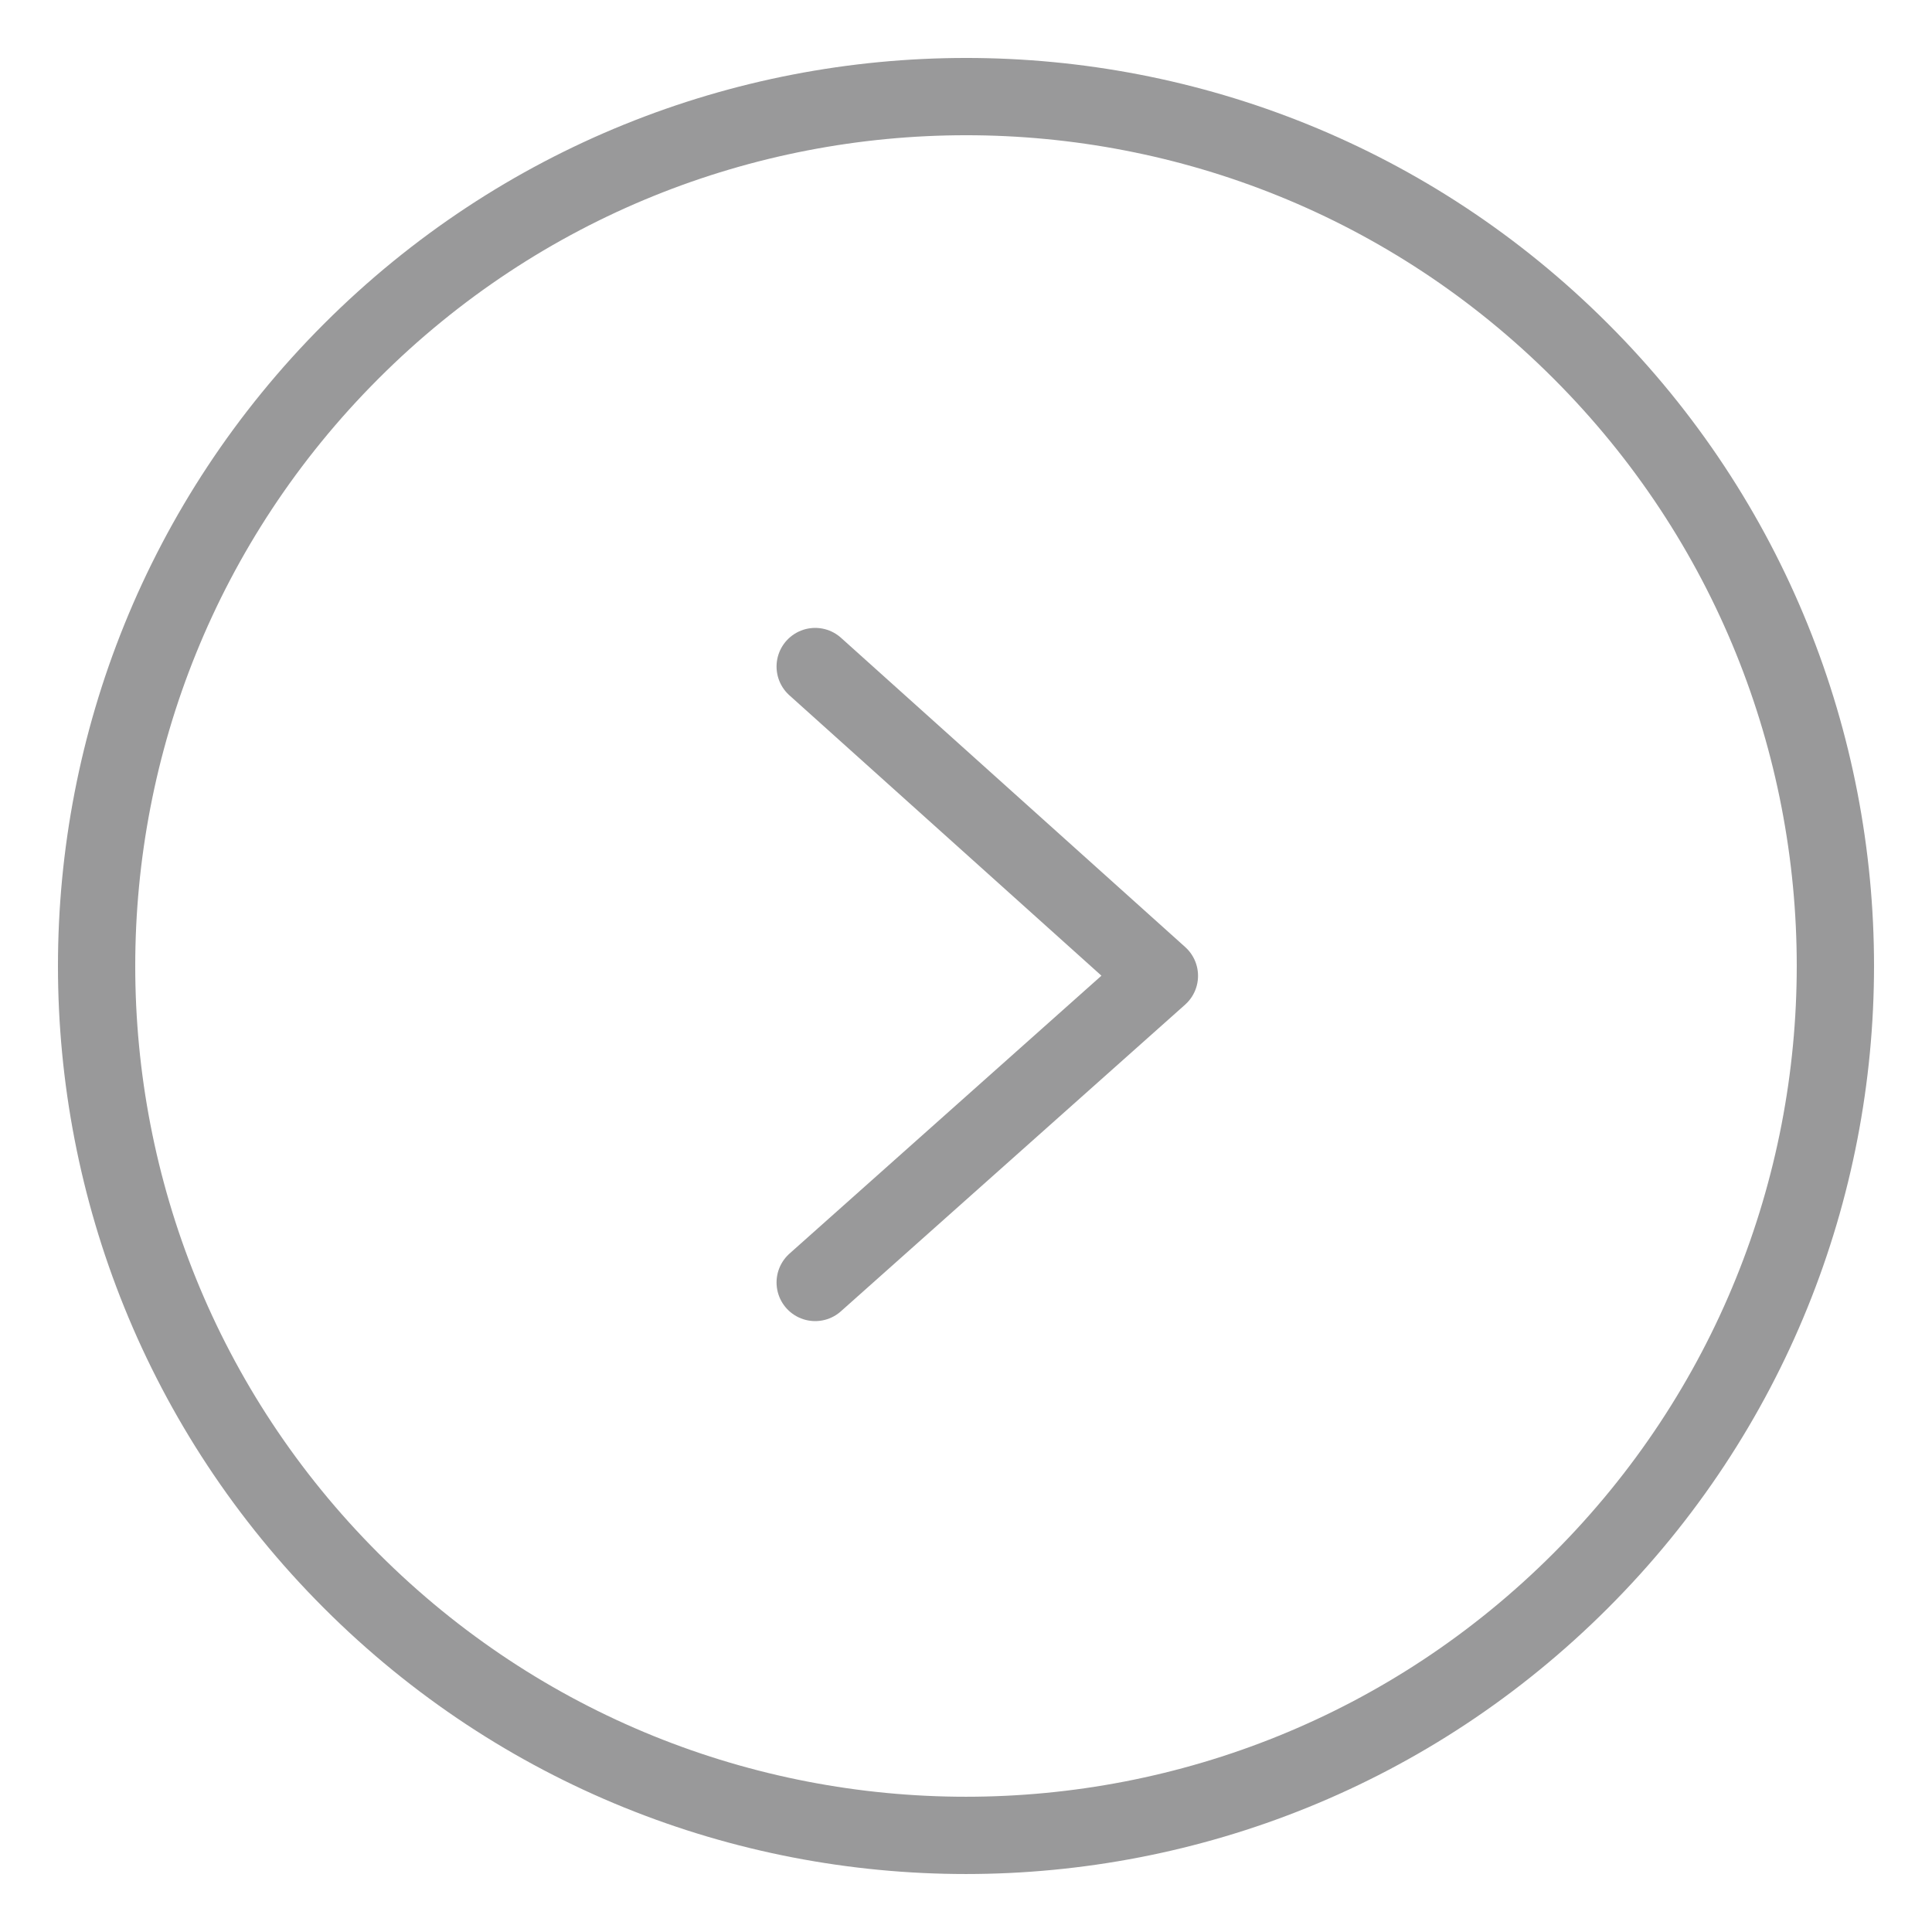 <?xml version="1.0" encoding="utf-8"?>
<!-- Generator: Adobe Illustrator 15.0.0, SVG Export Plug-In . SVG Version: 6.00 Build 0)  -->
<!DOCTYPE svg PUBLIC "-//W3C//DTD SVG 1.0//EN" "http://www.w3.org/TR/2001/REC-SVG-20010904/DTD/svg10.dtd">
<svg version="1.0" id="Layer_1" xmlns="http://www.w3.org/2000/svg" xmlns:xlink="http://www.w3.org/1999/xlink" x="0px" y="0px"
	 width="50px" height="50px" viewBox="0 0 50 50" style="enable-background:new 0 0 50 50;" xml:space="preserve">
<g>
	<g>
		<path style="fill:none;stroke:#99999A;stroke-width:2;" d="M40.909,9.087c8.79,8.789,8.786,23.036-0.002,31.822
			c-8.784,8.786-23.03,8.789-31.819-0.001C0.304,32.124,0.304,17.876,9.089,9.091C17.876,0.304,32.127,0.303,40.909,9.087z"/>
	</g>
	
		<polyline style="fill:none;stroke:#99999A;stroke-width:2;stroke-linecap:round;stroke-linejoin:round;stroke-miterlimit:10;" points="
		21.097,17.25 30.005,25.254 21.097,33.19 	"/>
</g>
</svg>

